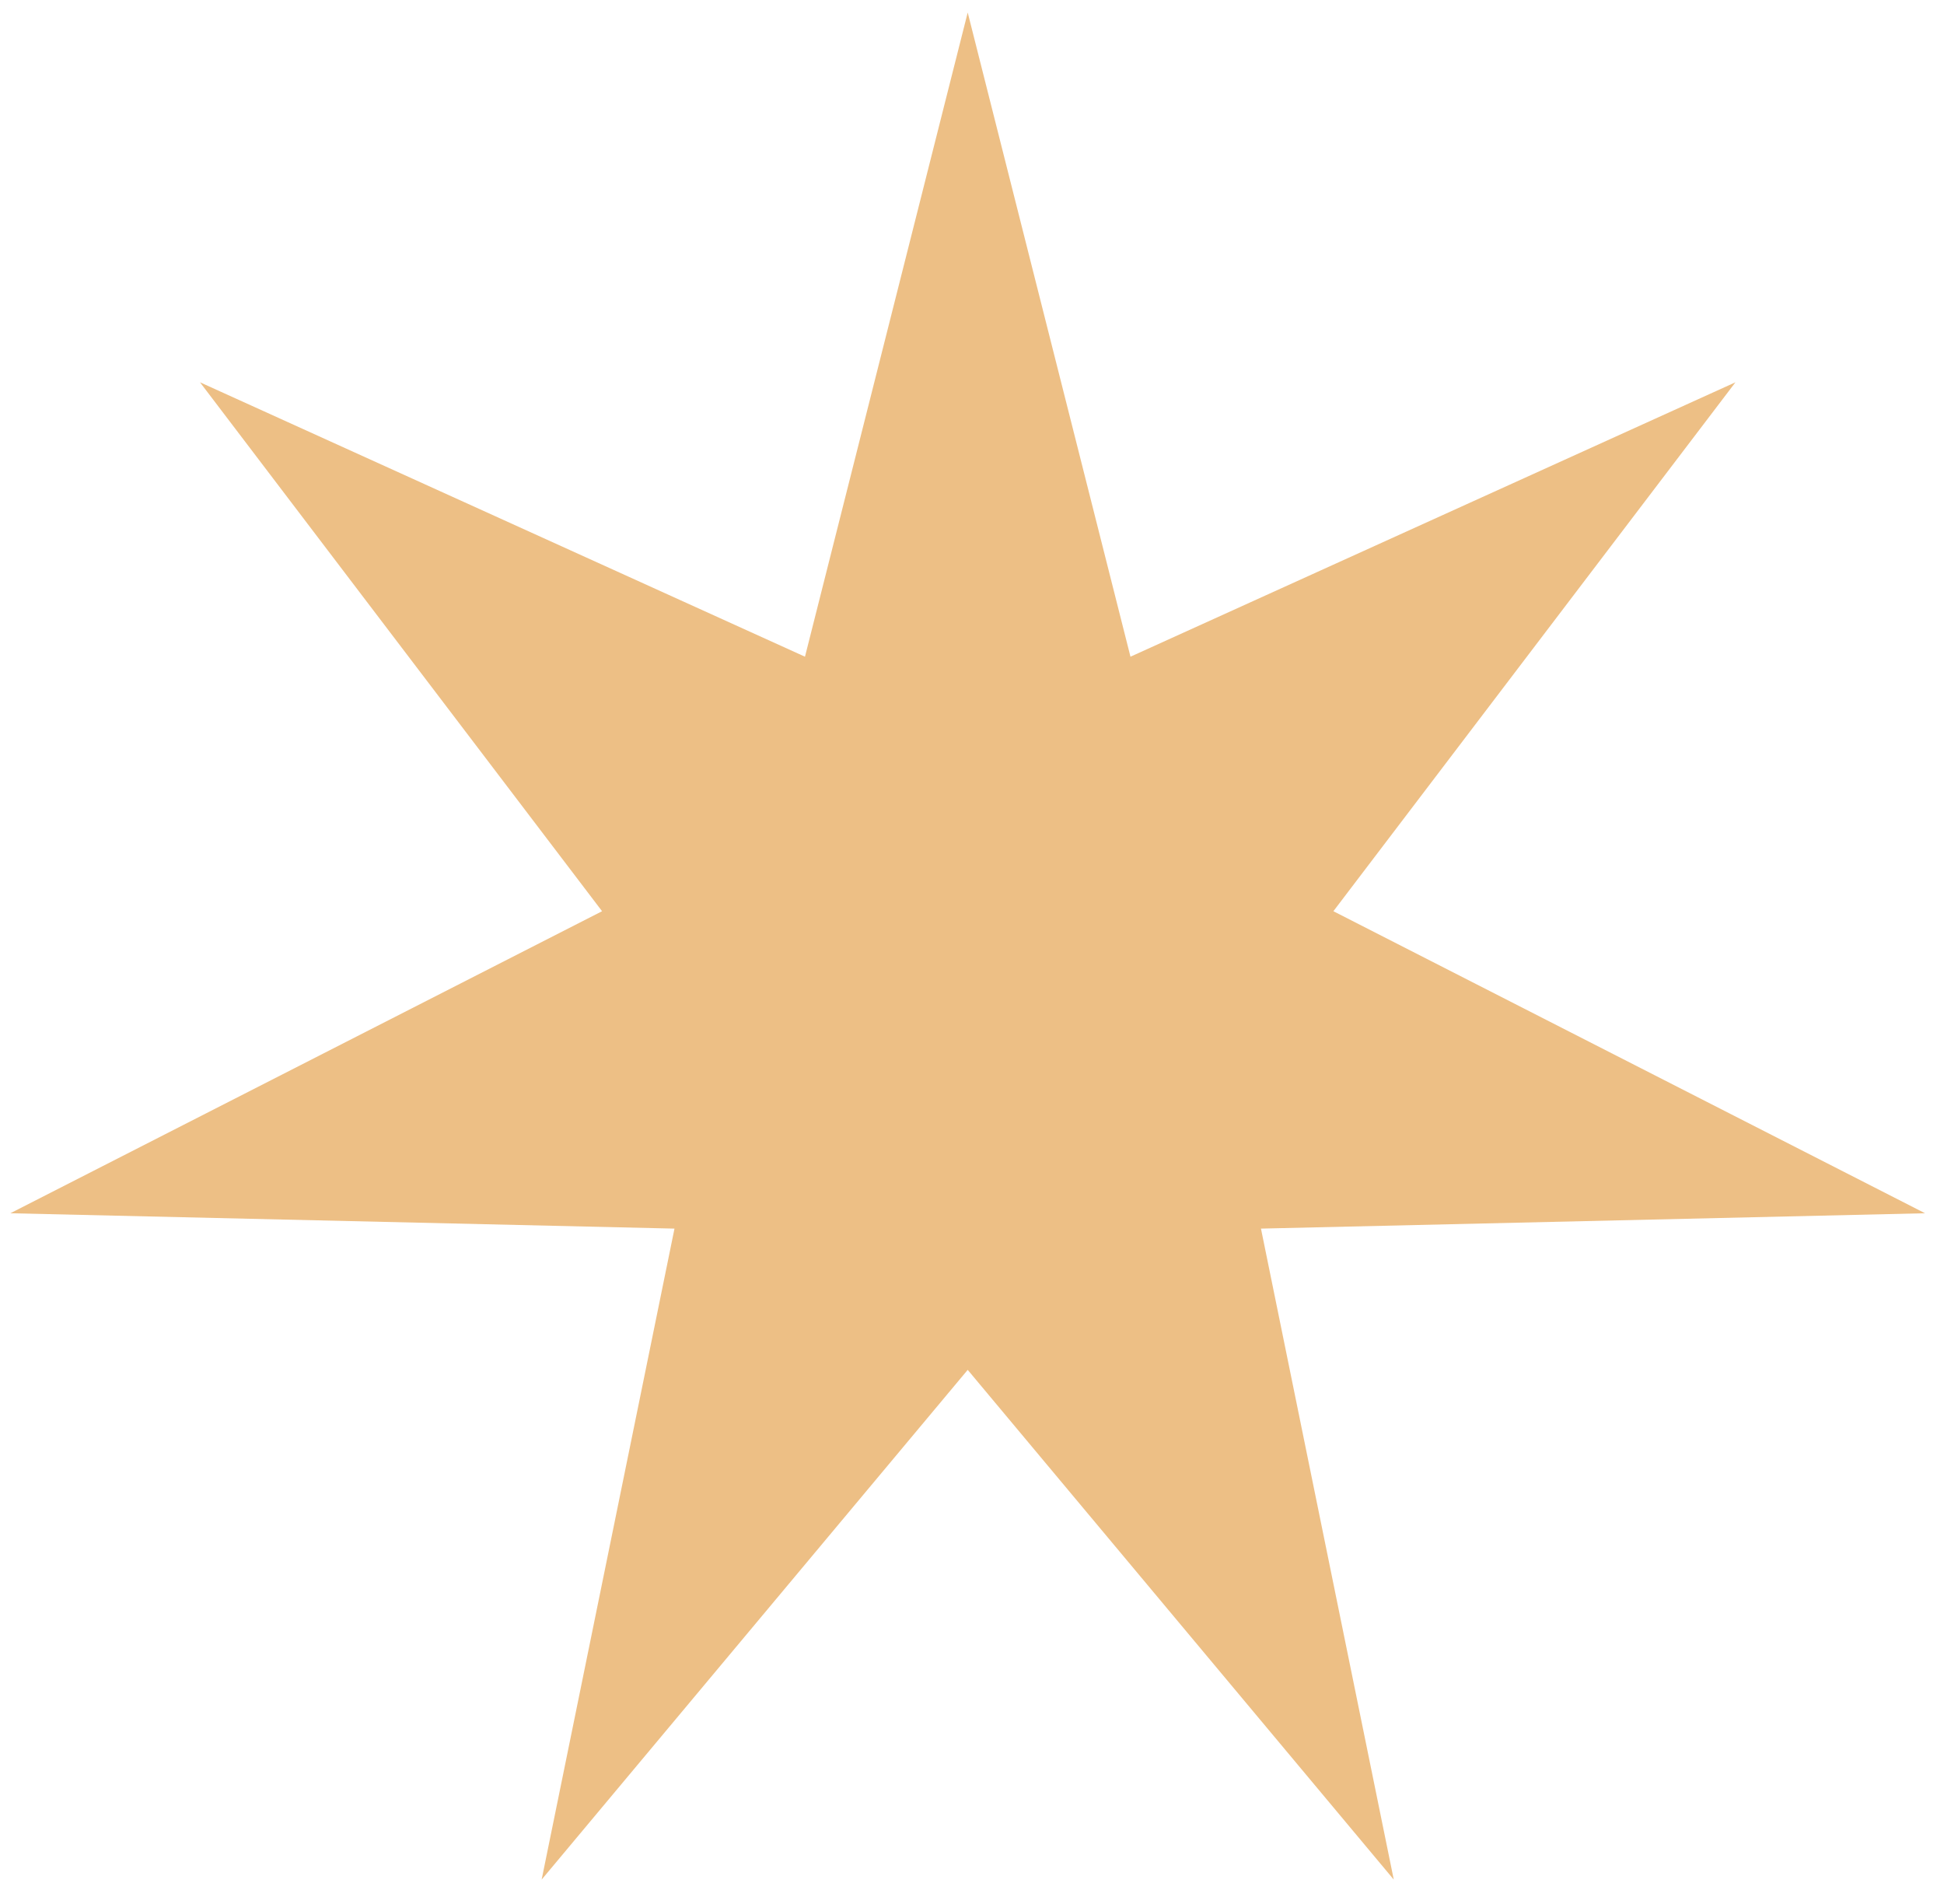 <svg width="48" height="47" viewBox="0 0 48 47" fill="none" xmlns="http://www.w3.org/2000/svg">
<path d="M23.894 0.309L27.913 16.211L42.851 9.437L32.923 22.494L47.532 29.95L31.135 30.329L34.414 46.399L23.894 33.816L13.374 46.399L16.654 30.329L0.256 29.95L14.866 22.494L4.938 9.437L19.876 16.211L23.894 0.309Z" fill="#EDBF85"/>
</svg>
